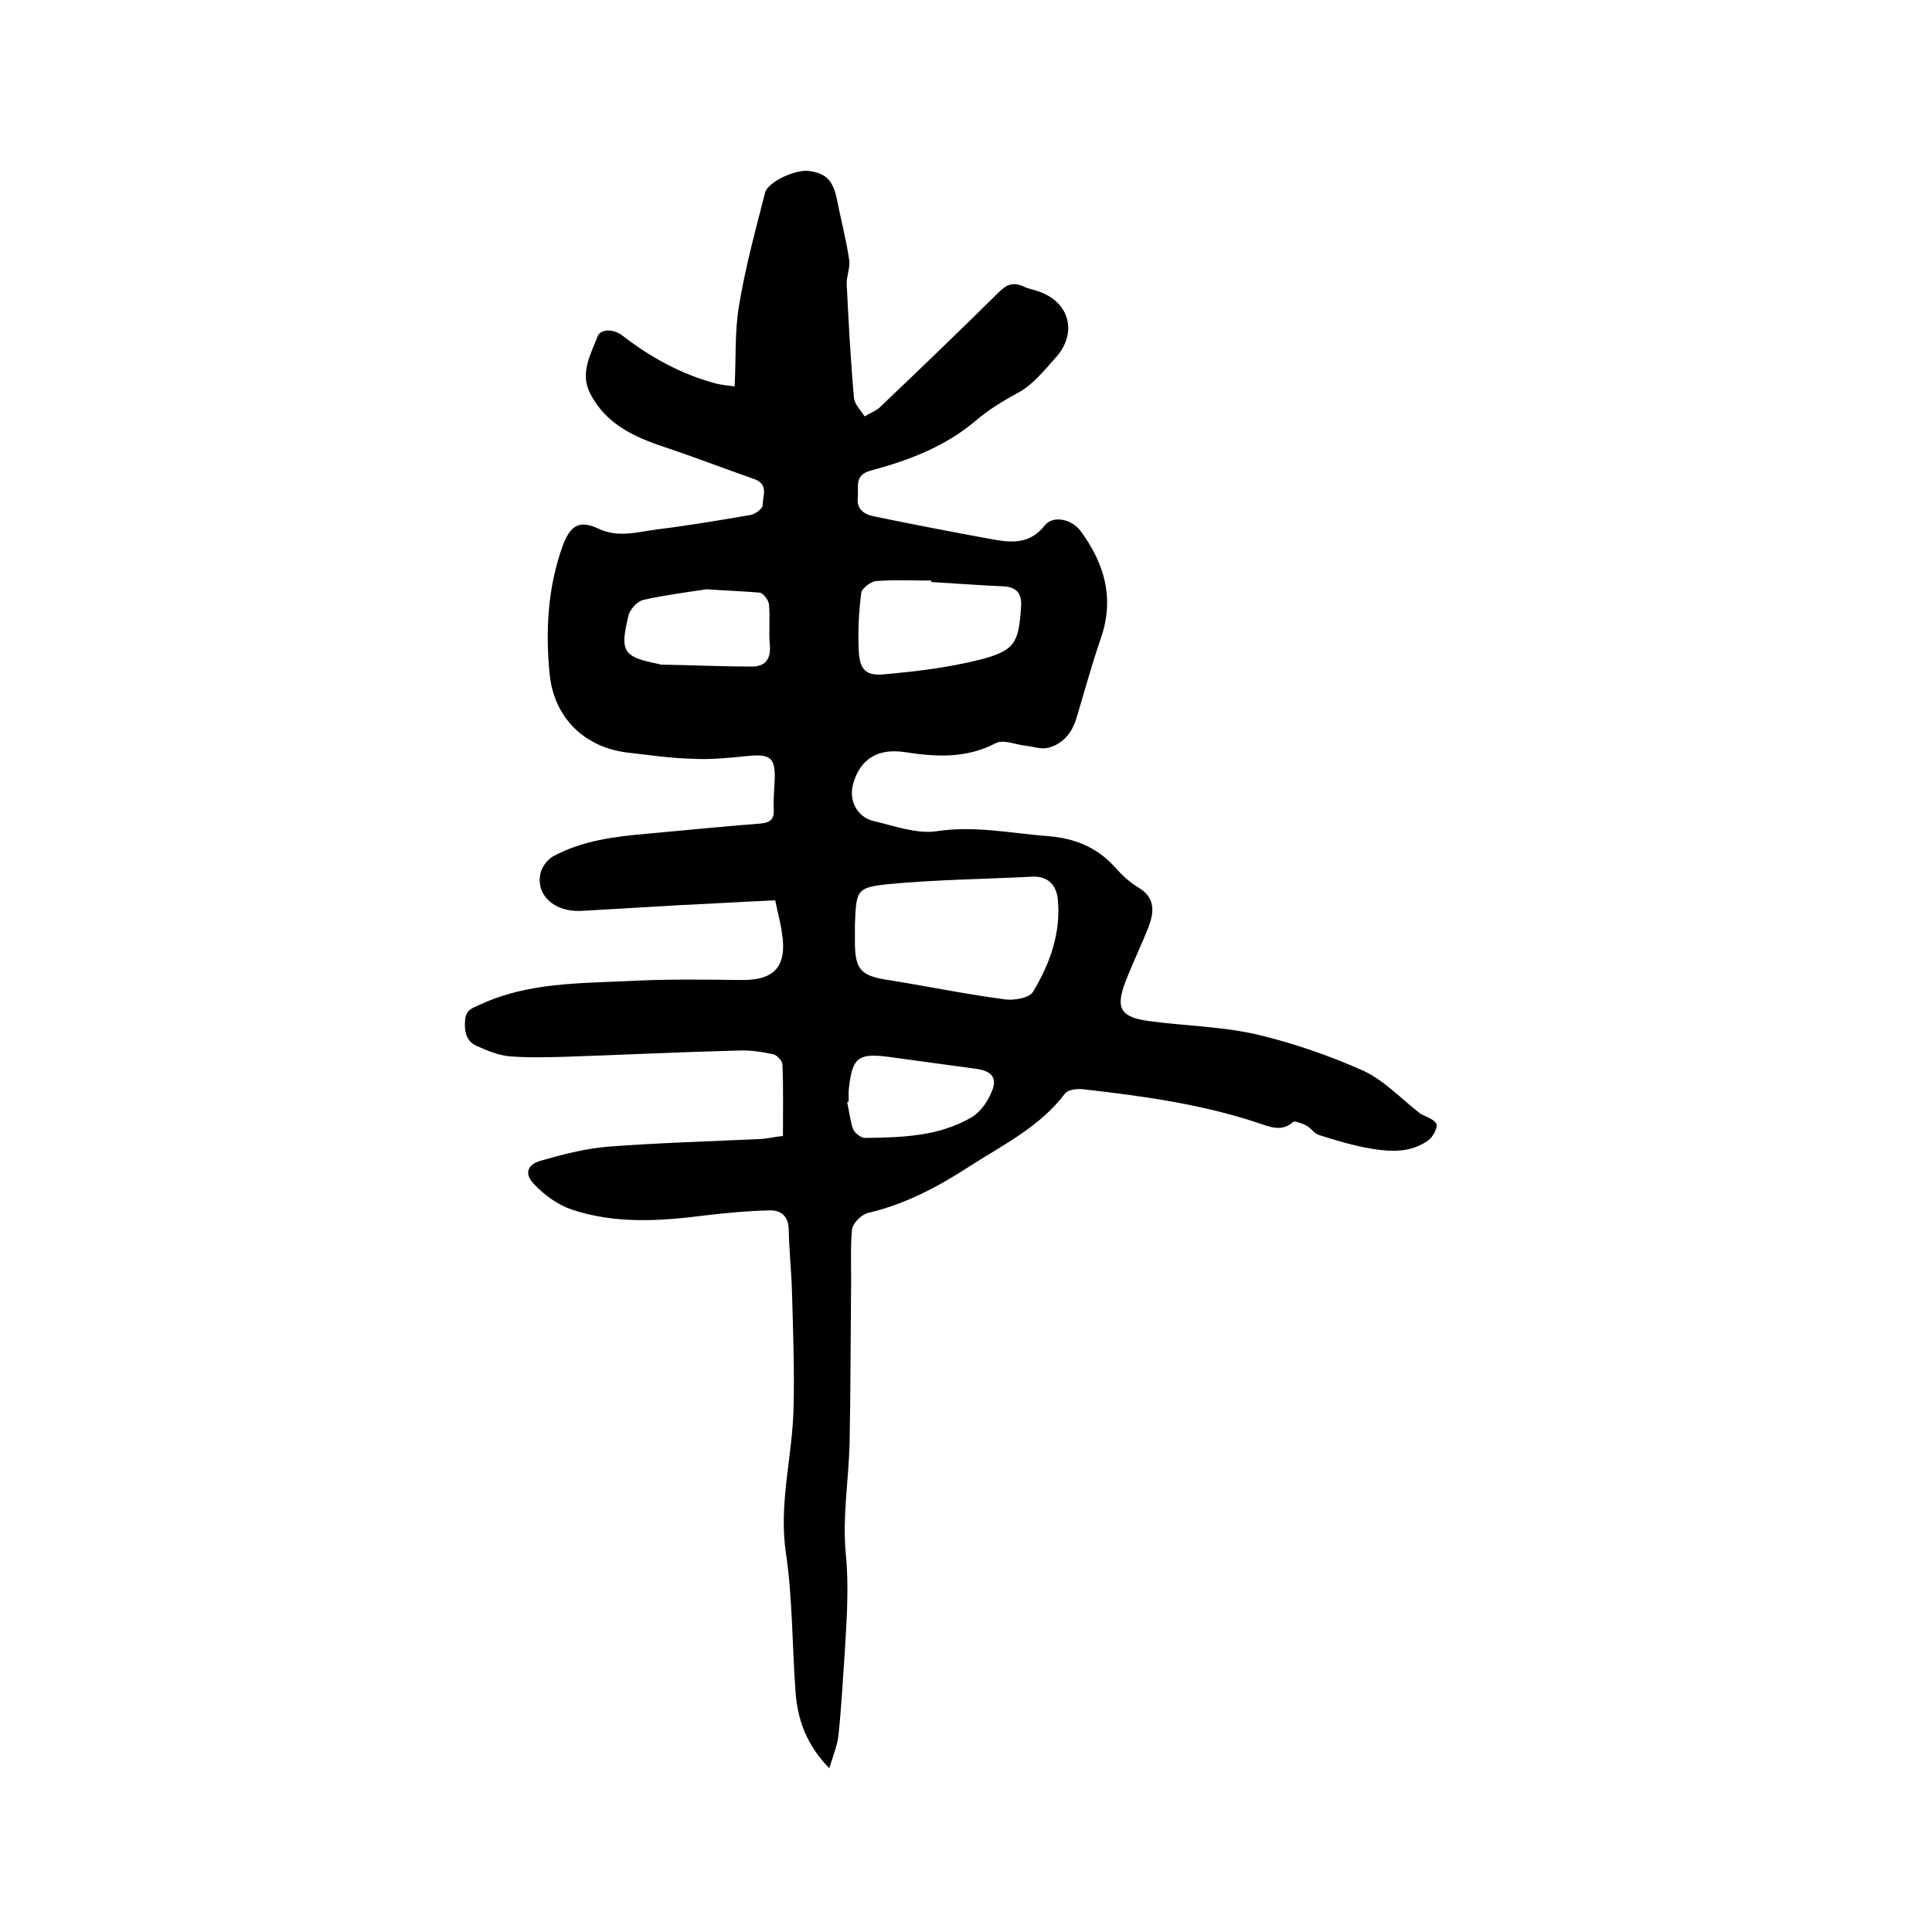 <svg enable-background="new 0 0 400 400" viewBox="0 0 400 400" xmlns="http://www.w3.org/2000/svg"><path d="m162.1 235.2c0-5.1.1-9.9-.1-14.8 0-.7-1.1-1.9-1.8-2.1-2.3-.5-4.8-.9-7.2-.8-12 .3-24.1.9-36.1 1.3-3.8.1-7.6.2-11.4-.1-2.3-.2-4.7-1.2-6.9-2.2s-2.5-3.2-2.3-5.4 1.8-2.5 3.3-3.2c9.8-4.5 20.4-4.3 30.8-4.8 7.7-.4 15.4-.3 23.1-.2 6.8.1 9.5-2.8 8.4-9.7-.3-2.2-.9-4.3-1.4-6.8-6.7.3-13.2.7-19.7 1-6.9.4-13.7.8-20.6 1.2-5.5.2-9.3-3.3-8.3-7.8.3-1.3 1.4-2.8 2.6-3.5 6.1-3.3 12.8-4.1 19.6-4.7 7.8-.7 15.6-1.5 23.4-2.1 2-.2 2.8-.9 2.7-2.9-.1-2.1.1-4.2.2-6.3.1-4.4-.9-5.2-5.4-4.8-3.9.4-7.8.8-11.6.6-4.5-.1-9.1-.8-13.6-1.3-8.8-1.1-15.1-7.2-16-16.2s-.4-18 2.7-26.6c1.6-4.3 3.5-5.4 7.5-3.5 4.1 1.9 8.1.6 12.1.1 6.5-.8 13-1.9 19.4-3 .9-.2 2.4-1.3 2.4-2 0-1.9 1.3-4.3-1.7-5.4-6.3-2.2-12.5-4.6-18.8-6.7s-12-4.8-15.2-11c-2.2-4.3.1-8.1 1.5-11.8.5-1.5 3.1-1.8 5.2-.2 5.8 4.5 12.2 8 19.3 9.9 1.2.3 2.4.4 3.9.6.3-5.8 0-11.4.9-16.7 1.3-7.9 3.4-15.6 5.4-23.4.6-2.3 6.4-4.9 9.1-4.5 3.6.5 5 2 5.8 6 .8 4.1 1.9 8.2 2.5 12.3.3 1.7-.6 3.5-.5 5.2.4 7.8.8 15.6 1.5 23.4.1 1.4 1.4 2.6 2.2 3.9 1.2-.7 2.6-1.2 3.5-2.2 8.2-7.8 16.4-15.7 24.4-23.6 1.6-1.6 3-2 5-1.1.9.5 2 .6 3 1 6.5 2.1 8.3 8.6 3.7 13.7-2.4 2.7-4.8 5.7-7.8 7.3-3.1 1.7-6.1 3.5-8.8 5.8-6.2 5.3-13.8 8.2-21.6 10.3-3.6.9-2.6 3.3-2.8 5.6-.3 2.5 1.4 3.5 3.3 3.9 8.3 1.7 16.5 3.3 24.8 4.8 3.9.7 7.6.9 10.6-2.9 1.7-2.2 5.6-1.3 7.4 1.1 5 6.8 7.1 14 4.2 22.3-1.9 5.5-3.4 11.1-5.1 16.7-.9 2.9-2.8 5.1-5.7 5.9-1.4.4-3.1-.2-4.7-.4-2.1-.2-4.7-1.4-6.3-.5-6.2 3.2-12.4 2.8-18.9 1.8-5.5-.8-9.2 1.5-10.6 6.7-.9 3.4.9 6.8 4.3 7.6 4.3 1 8.9 2.7 13 2.1 7.8-1.2 15.3.4 22.9 1 5.5.4 10.2 2.2 14 6.4 1.4 1.6 3 3.1 4.8 4.2 3.6 2.1 3.4 5 2.2 8.2-1.5 3.8-3.3 7.5-4.8 11.4-2.1 5.5-1 7.3 4.9 8.1 7.3 1 14.8 1.1 22 2.7 7.7 1.8 15.2 4.4 22.4 7.6 4.3 2 7.8 5.8 11.8 8.9 1.1.6 2.8 1.1 3.3 2.1.3.7-.7 2.7-1.7 3.4-3.6 2.6-7.8 2.4-11.9 1.7-3.6-.6-7.2-1.7-10.7-2.8-1-.3-1.7-1.5-2.7-2-.8-.4-2.3-1-2.7-.7-2.3 2.1-4.8 1-6.9.3-11.9-4-24.3-5.7-36.7-7.1-1.2-.1-3 .1-3.6.9-5.2 6.9-12.8 10.6-19.8 15.1-6.5 4.2-13.2 7.8-20.9 9.6-1.4.3-3.2 2.1-3.4 3.4-.4 4.3-.1 8.6-.2 12.9-.1 10.5-.1 20.9-.3 31.4-.2 7.6-1.5 15.3-.8 22.8.7 6.9.2 13.7-.2 20.5-.4 5.7-.7 11.4-1.3 17.1-.2 2.1-1.1 4.2-1.9 6.9-4.8-4.9-6.6-10.2-7-15.9-.7-9.6-.6-19.3-2-28.8-1.5-10.2 1.4-20 1.6-30 .2-7.7-.1-15.4-.3-23.1-.1-4.5-.6-9.1-.7-13.6 0-2.9-1.6-4.2-4.1-4.1-4.3.1-8.6.5-12.9 1-9.4 1.2-18.8 1.9-28-1.2-2.9-1-5.6-3-7.7-5.2-2.1-2.1-1.5-4.1 1.4-4.9 4.5-1.3 9.2-2.5 13.9-2.9 10.6-.8 21.3-1.1 32-1.6 1.6-.2 3-.5 4.2-.6zm14.9-43.7v4.1c.1 5.1 1.4 6.4 6.3 7.2 8.2 1.3 16.4 3 24.7 4.1 1.9.3 5.2-.3 5.9-1.6 3.5-5.8 5.8-12.2 5.1-19.2-.3-2.7-1.9-4.7-5.1-4.6-9.8.5-19.6.6-29.4 1.5-7.3.7-7.2 1.2-7.5 8.5zm15.8-71c0-.1 0-.2 0-.3-3.8 0-7.6-.2-11.4.1-1.1.1-3 1.5-3.1 2.5-.5 4-.7 8-.5 12 .2 3.9 1.5 5.2 5.4 4.8 6.6-.6 13.2-1.4 19.6-3 7.4-1.9 8.1-3.5 8.6-11 .2-2.7-.9-4-3.5-4.2-4.9-.2-10-.6-15.1-.9zm-46.5 1.5c-4 .6-8.6 1.2-13.1 2.2-1.3.3-2.8 2-3.1 3.3-1.8 7.5-1.1 8.5 6.4 10 .1 0 .2.1.3.1 6.3.1 12.6.4 18.9.4 2.6 0 3.9-1.4 3.7-4.3-.3-2.8.1-5.7-.2-8.6-.1-.9-1.2-2.3-1.9-2.4-3.4-.3-6.9-.4-11-.7zm29.4 106.1c-.1 0-.2 0-.3.1.4 1.8.6 3.8 1.2 5.5.3.9 1.7 1.9 2.5 1.9 7.6-.1 15.3-.3 22.1-4.3 1.7-1 3.2-3.1 4-5 1.4-3 .3-4.5-3-5-5.9-.8-11.7-1.6-17.6-2.4-7-1-8.2-.1-8.9 7z"/></svg>